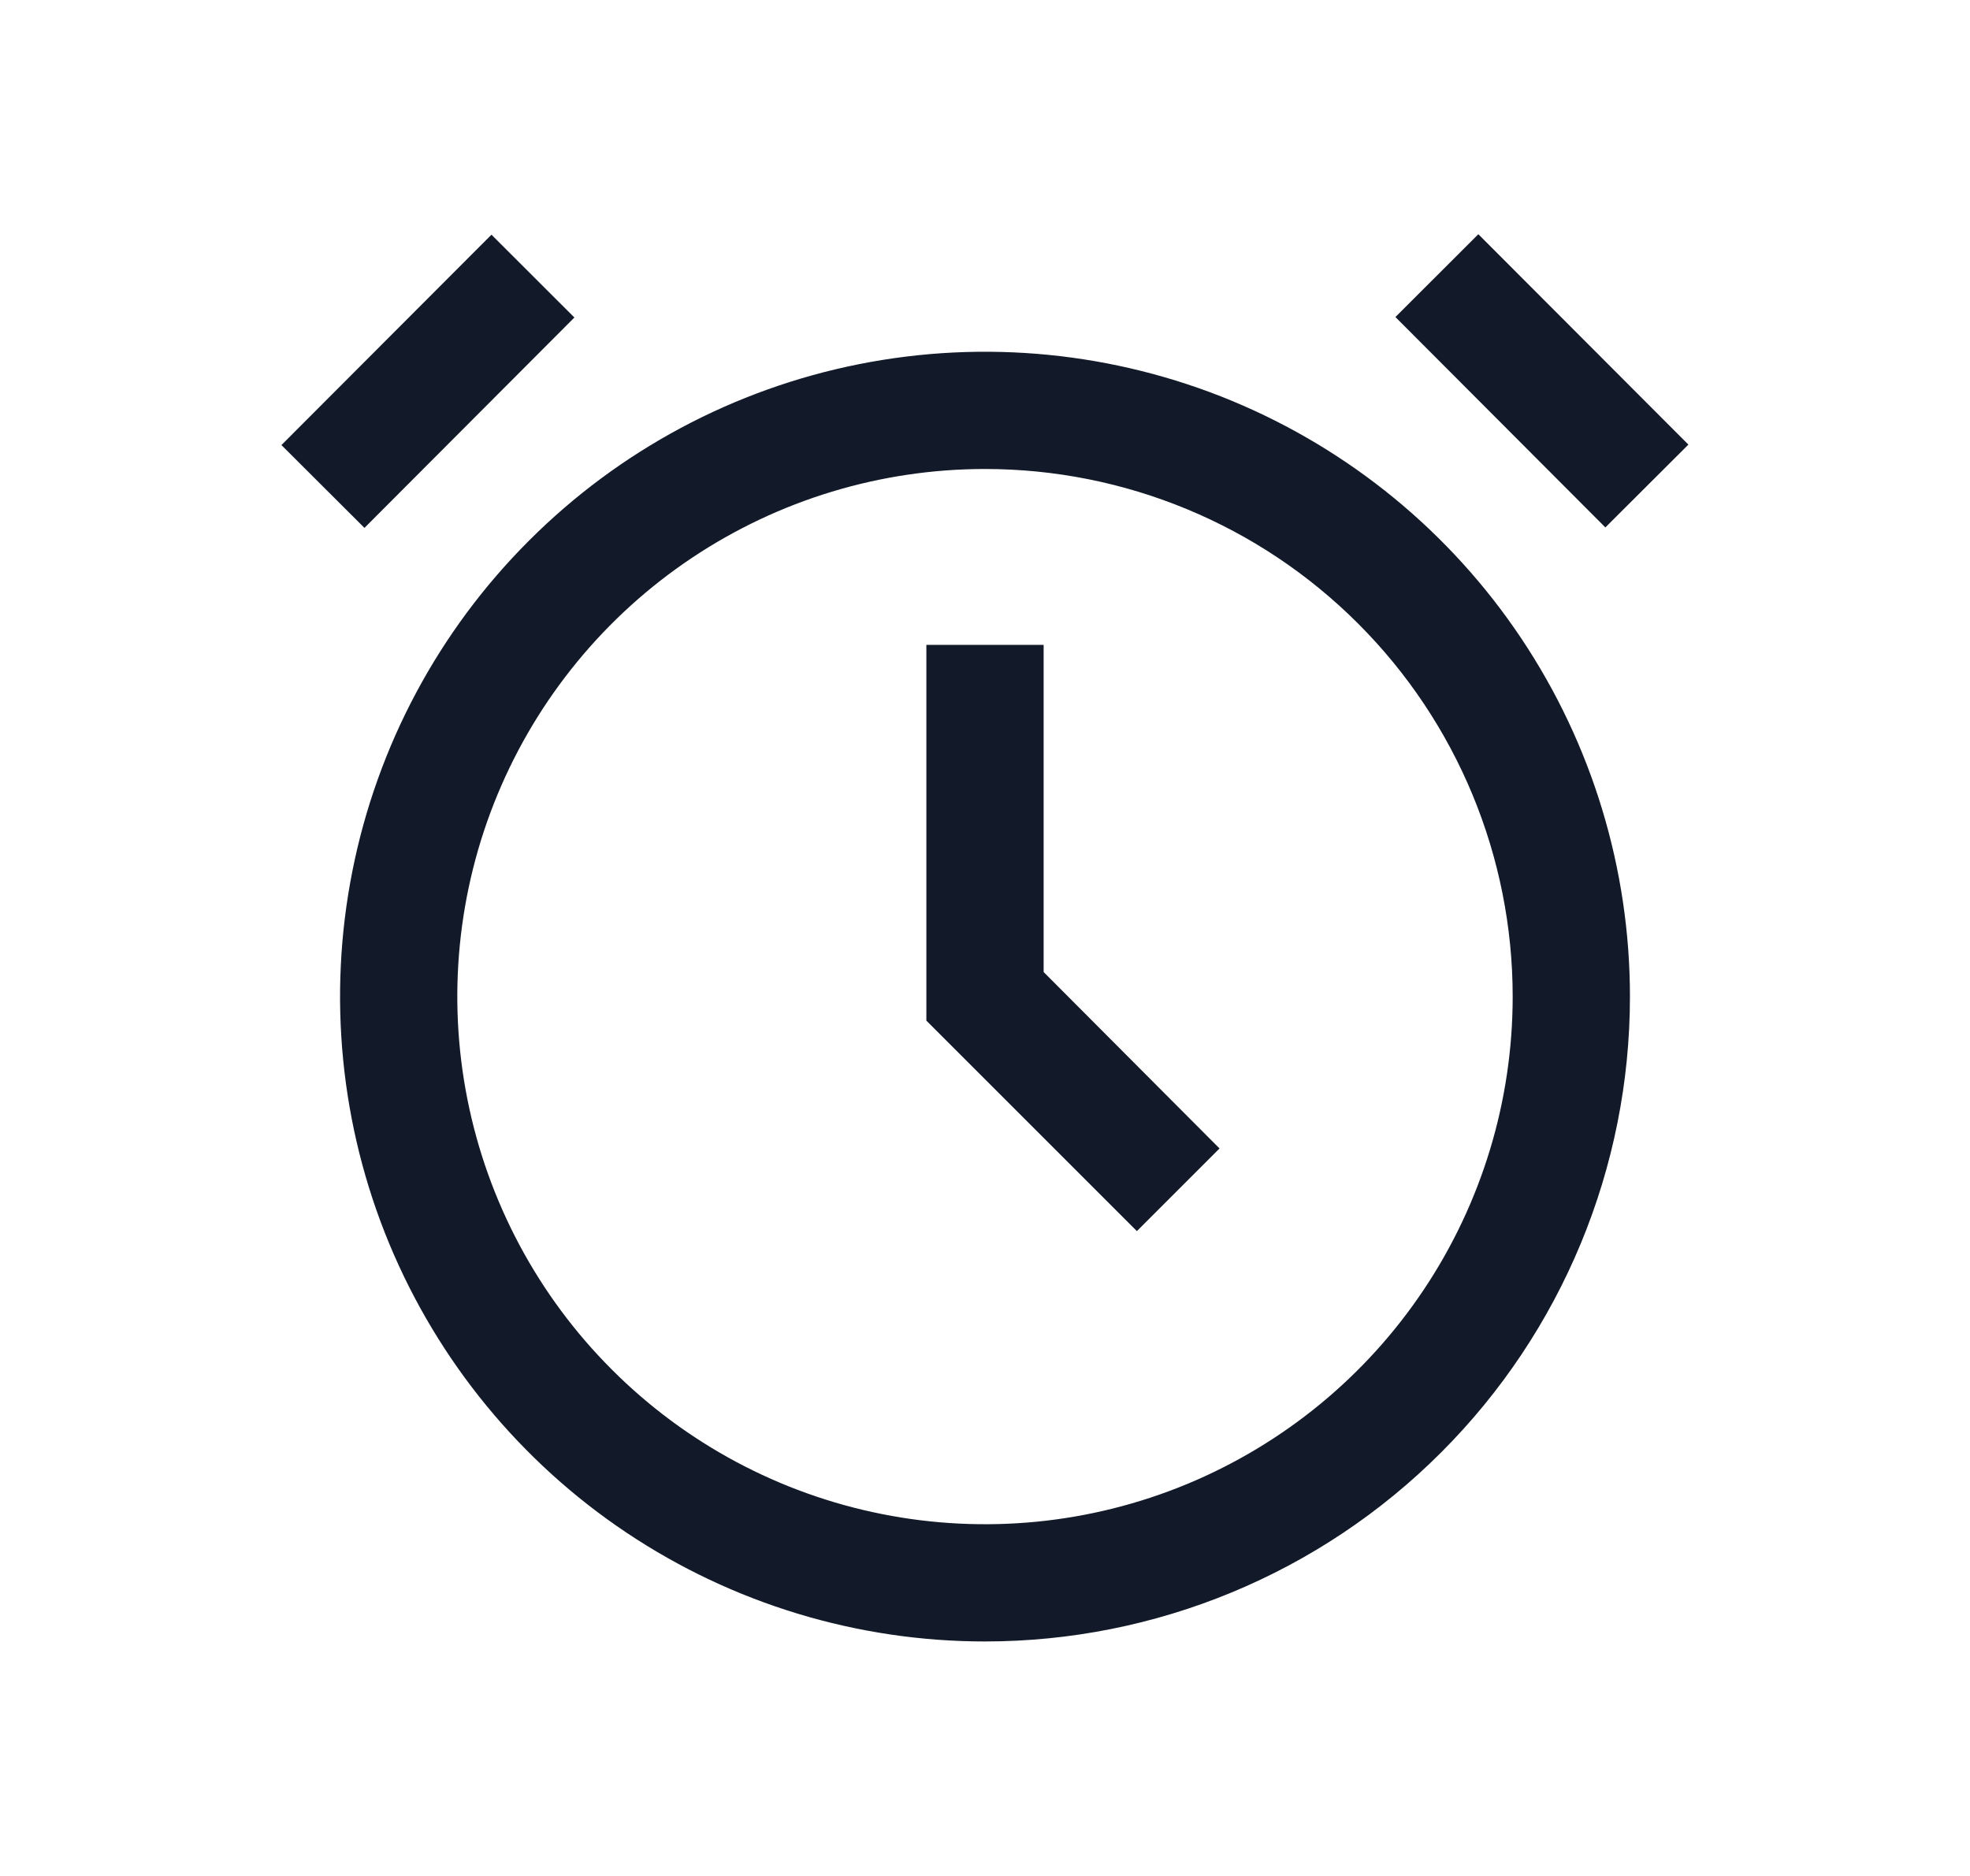<svg width="21" height="20" viewBox="0 0 21 20" fill="none" xmlns="http://www.w3.org/2000/svg">
<g clip-path="url(#clip0_133_2711)">
<path d="M10.5 17.5C9.14 17.5 7.811 17.097 6.68 16.341C5.55 15.586 4.669 14.512 4.148 13.256C3.628 12 3.492 10.617 3.757 9.284C4.022 7.95 4.677 6.725 5.639 5.764C6.6 4.802 7.825 4.147 9.159 3.882C10.492 3.617 11.875 3.753 13.131 4.273C14.387 4.794 15.461 5.675 16.216 6.805C16.972 7.936 17.375 9.265 17.375 10.625C17.375 12.448 16.651 14.197 15.361 15.486C14.072 16.776 12.323 17.5 10.5 17.5ZM10.5 5C9.387 5 8.3 5.33 7.375 5.948C6.45 6.566 5.729 7.445 5.303 8.472C4.877 9.5 4.766 10.631 4.983 11.722C5.2 12.813 5.736 13.816 6.523 14.602C7.309 15.389 8.311 15.925 9.403 16.142C10.494 16.359 11.625 16.248 12.653 15.822C13.68 15.396 14.559 14.675 15.177 13.75C15.795 12.825 16.125 11.738 16.125 10.625C16.125 9.133 15.532 7.702 14.477 6.648C13.423 5.593 11.992 5 10.5 5Z" fill="#121929"/>
<path d="M12.119 13.125L9.875 10.881V6.875H11.125V10.363L13 12.244L12.119 13.125Z" fill="#121929"/>
<path d="M5.239 2.502L3 4.745L3.885 5.628L6.123 3.385L5.239 2.502Z" fill="#121929"/>
<path d="M15.759 2.497L14.875 3.38L17.113 5.623L17.998 4.74L15.759 2.497Z" fill="#121929"/>
</g>
<defs>
<clipPath id="clip0_133_2711">
<rect width="20" height="20" fill="white" transform="translate(0.5)"/>
</clipPath>
</defs>
</svg>
